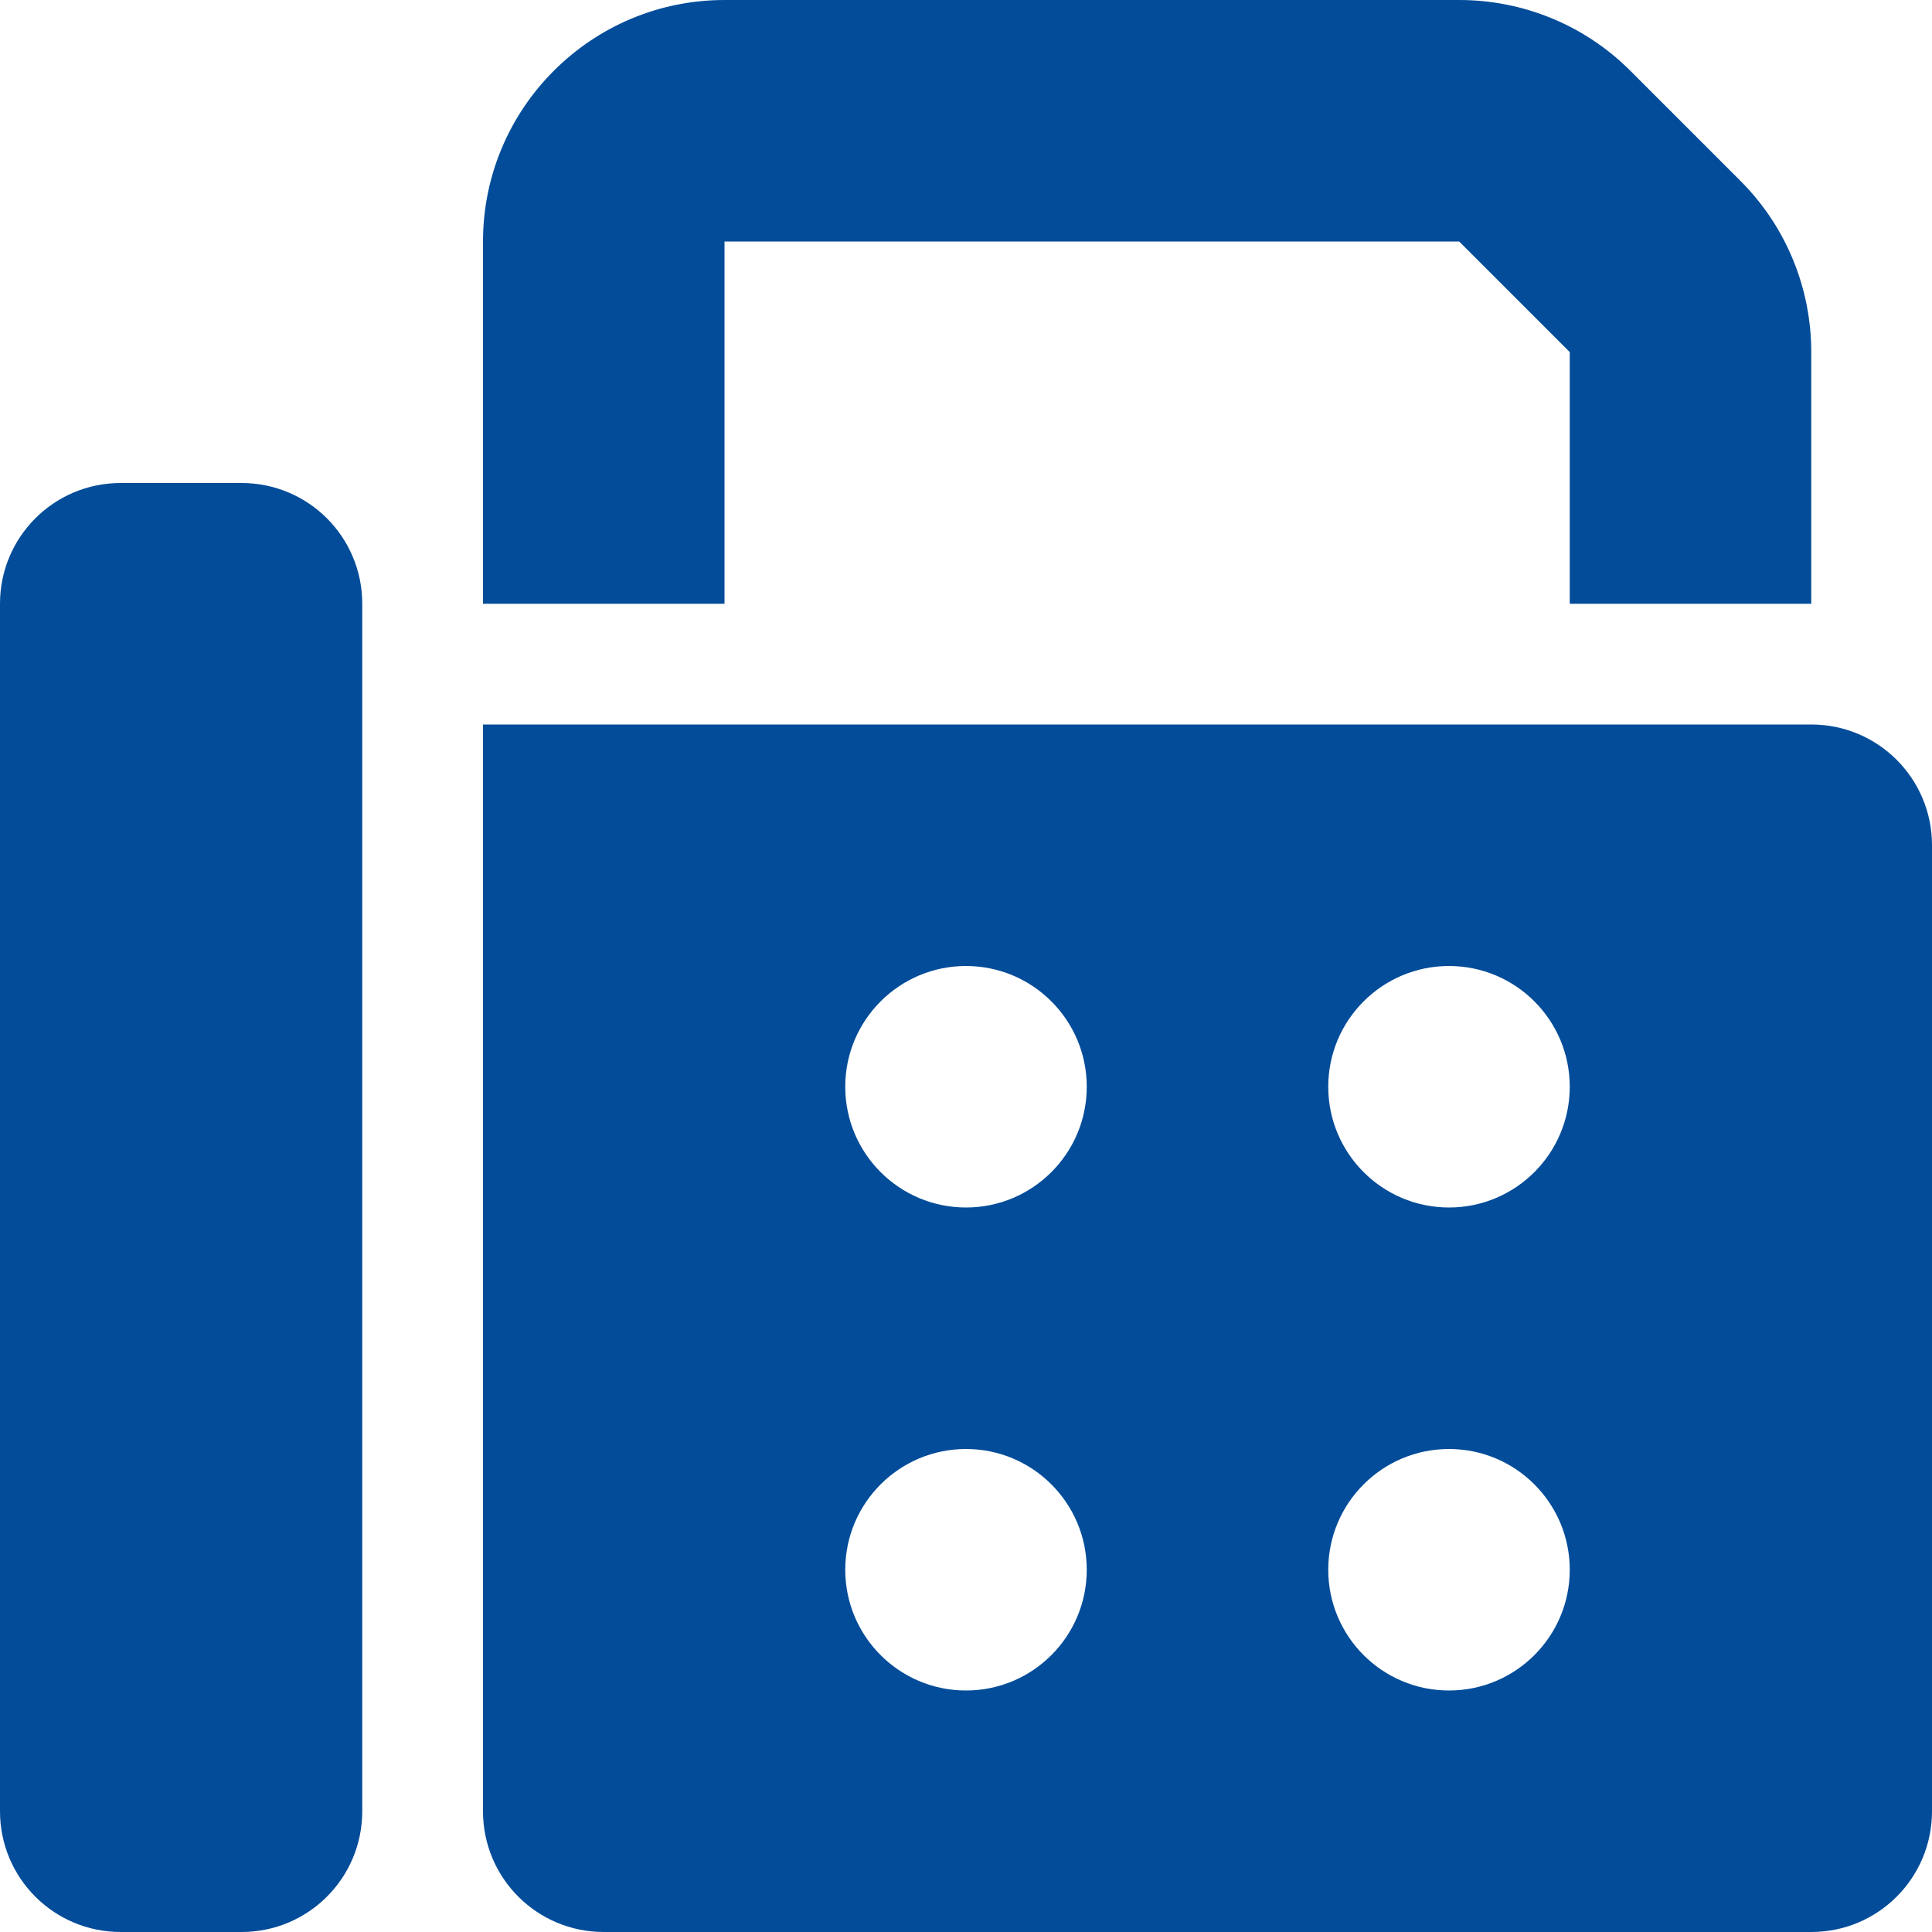<?xml version="1.0" encoding="UTF-8"?><svg id="uuid-fd76debf-5d39-4896-9975-014557379179" xmlns="http://www.w3.org/2000/svg" width="512" height="512" viewBox="0 0 512 512"><defs><style>.uuid-ad09abda-267a-4f08-a438-93593df58cf7{fill:#024c99;}</style></defs><path class="uuid-ad09abda-267a-4f08-a438-93593df58cf7" d="M128,64v96h64v-96h194.7l29.3,29.3v66.7h64v-66.7c0-17-6.7-33.3-18.7-45.3l-29.3-29.3c-12-12-28.3-18.7-45.3-18.7h-194.7c-35.3,0-64,28.7-64,64ZM0,160v320c0,17.7,14.3,32,32,32h32c17.7,0,32-14.3,32-32V160c0-17.7-14.3-32-32-32h-32c-17.7,0-32,14.3-32,32ZM480,192H128v288c0,17.7,14.3,32,32,32h320c17.7,0,32-14.3,32-32V224c0-17.7-14.3-32-32-32ZM256,256c17.67,0,32,14.33,32,32s-14.33,32-32,32-32-14.33-32-32,14.33-32,32-32ZM352,288c0-17.67,14.33-32,32-32s32,14.33,32,32-14.33,32-32,32-32-14.33-32-32ZM384,384c17.67,0,32,14.33,32,32s-14.33,32-32,32-32-14.33-32-32,14.33-32,32-32ZM224,416c0-17.67,14.33-32,32-32s32,14.33,32,32-14.33,32-32,32-32-14.33-32-32Z"/></svg>
